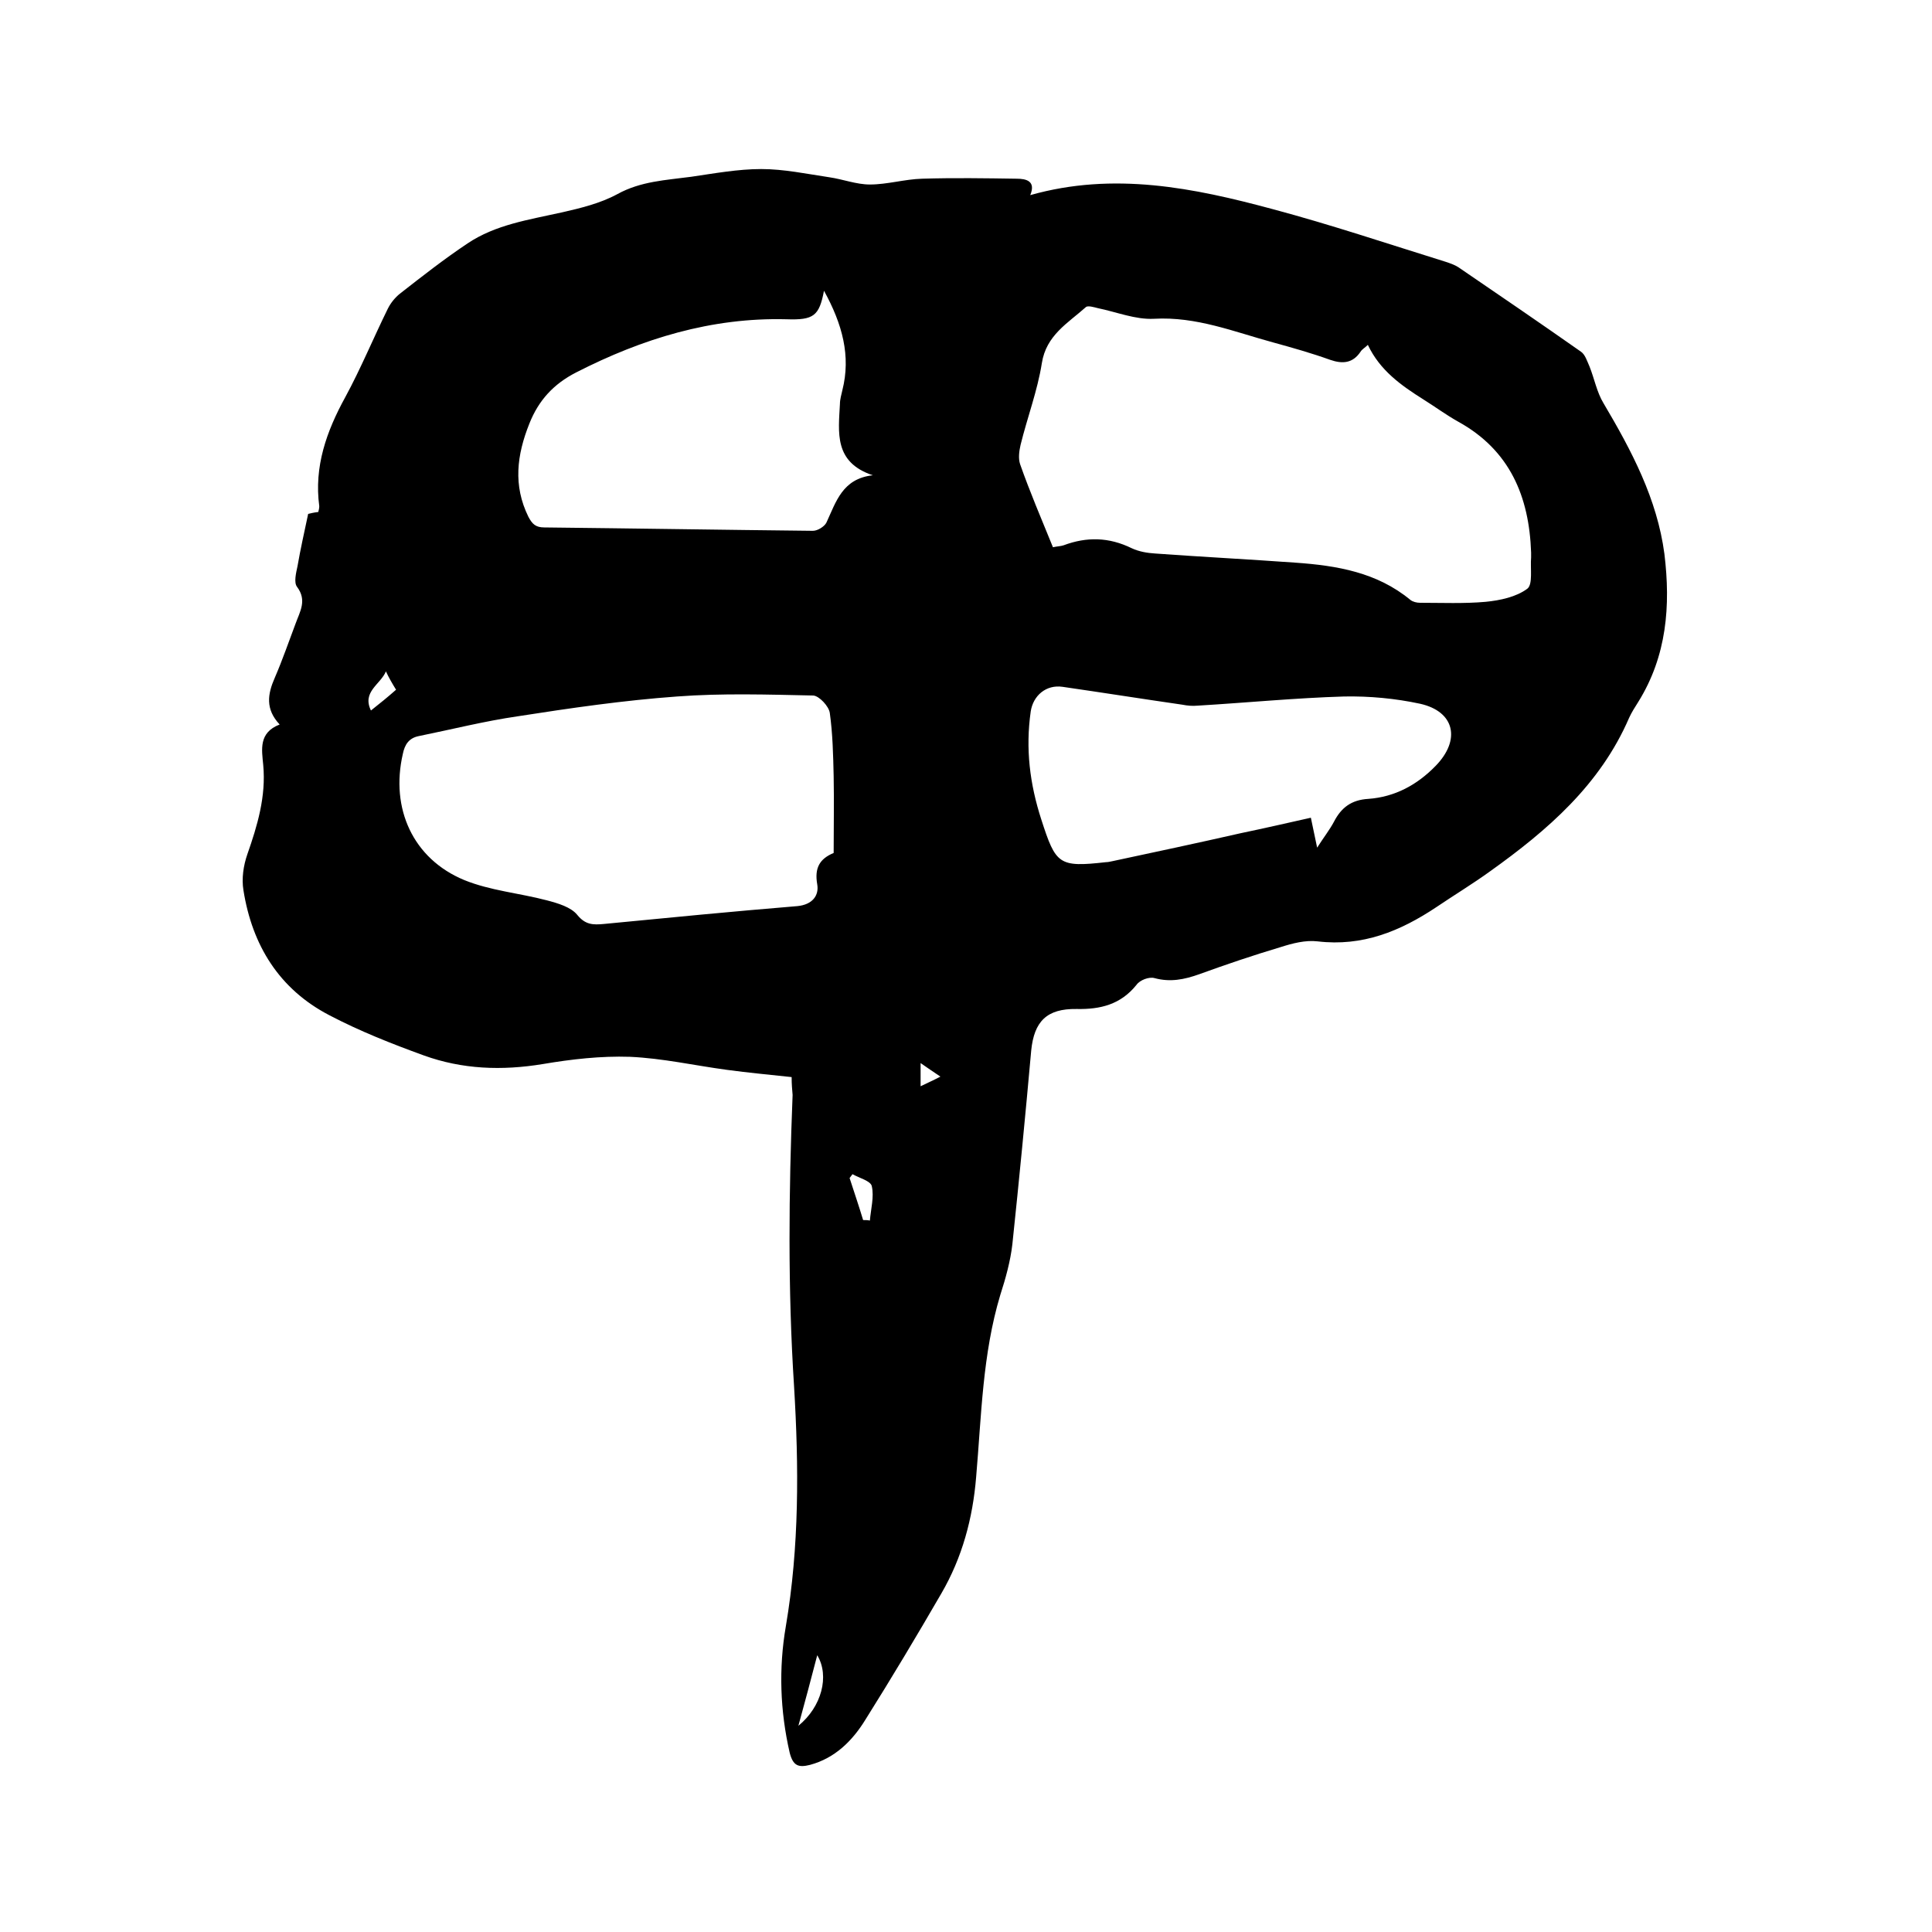 <svg enable-background="new 0 0 400 400" viewBox="0 0 400 400" xmlns="http://www.w3.org/2000/svg"><path d="m163.9 223c-4.6-.5-9-.9-13.4-1.5-6.7-.9-13.3-2.4-20.1-2.7-6-.2-12.1.5-18 1.5-8.5 1.4-16.7 1.1-24.7-1.8-6.6-2.4-13.2-5-19.5-8.3-10.4-5.4-16-14.5-17.8-25.9-.4-2.4 0-5.1.8-7.4 2.1-6 3.9-12 3.3-18.5-.3-3.2-1-6.7 3.4-8.4-3-3.2-2.5-6.3-1-9.7 1.6-3.7 2.9-7.5 4.3-11.2.9-2.5 2.4-4.8.3-7.6-.7-.9-.2-2.9.1-4.3.6-3.5 1.4-7 2.2-10.8.4-.1 1.2-.3 2.1-.4.1-.4.2-.8.2-1.2-1.1-8.2 1.5-15.5 5.4-22.6 3.2-5.9 5.8-12.2 8.8-18.3.6-1.2 1.5-2.3 2.5-3.1 4.6-3.6 9.2-7.2 14-10.4 5.8-3.9 12.7-4.9 19.4-6.4 4-.9 8.1-1.9 11.6-3.8 4.9-2.7 10.1-2.9 15.3-3.6 4.8-.7 9.7-1.6 14.5-1.6 4.7 0 9.4 1 14.1 1.7 2.8.4 5.6 1.5 8.4 1.5 3.6 0 7.2-1.1 10.8-1.2 6.5-.2 13.1-.1 19.6 0 2 0 4 .5 2.8 3.4 17.3-4.9 33.9-1.5 50.2 2.9 12 3.2 23.9 7.2 35.8 10.9.9.3 1.8.6 2.6 1.1 8.5 5.8 17 11.6 25.4 17.5.9.6 1.3 2 1.8 3.1 1 2.5 1.5 5.3 2.9 7.6 5.8 9.8 11.1 19.8 12.6 31.2 1.3 10.7.5 21.1-5.4 30.6-.7 1.1-1.4 2.2-1.9 3.3-6 13.9-16.9 23.3-28.8 31.8-3.6 2.6-7.4 4.9-11.1 7.4-7.5 5-15.3 8.2-24.6 7.1-2.5-.3-5.2.4-7.7 1.2-5.7 1.7-11.3 3.6-16.8 5.6-3.1 1.1-6 1.7-9.3.8-1.1-.3-3 .4-3.7 1.4-3.3 4.1-7.5 5.1-12.4 5-6.2-.1-8.8 2.6-9.4 8.6-1.2 13.4-2.5 26.8-3.9 40.1-.4 3.5-1.4 7.1-2.5 10.5-3.7 12.3-3.9 25-5 37.7-.7 8.6-2.9 16.7-7.2 24.1-5.1 8.8-10.3 17.5-15.7 26.1-2.7 4.4-6.3 8-11.5 9.4-2.4.6-3.5.2-4.2-2.5-2-8.7-2.3-17.5-.8-26.2 2.8-16.5 2.7-33.1 1.7-49.7-1.3-20.1-1.1-40.2-.3-60.3-.1-1.2-.2-2.2-.2-3.7zm54.1-109.7c.9-.2 1.6-.2 2.2-.4 4.8-1.8 9.4-1.7 14.1.6 1.5.7 3.2 1 4.9 1.1 9.7.7 19.4 1.2 29.1 1.9 8.5.6 16.8 2 23.7 7.7.5.4 1.3.6 2 .6 4.5 0 9.1.2 13.6-.2 3-.3 6.3-1 8.6-2.7 1.2-.9.6-4.2.8-6.5 0-.3 0-.6 0-1-.4-11.6-4.4-21.2-15.1-27.1-2.5-1.4-4.8-3.1-7.2-4.6-4.6-2.9-9-6-11.5-11.3-.6.6-1.2.9-1.5 1.4-1.6 2.4-3.7 2.6-6.3 1.7-3.9-1.4-7.8-2.5-11.8-3.6-8.1-2.2-15.9-5.4-24.7-4.9-3.8.2-7.7-1.4-11.6-2.2-.8-.2-2.1-.6-2.5-.2-3.7 3.3-8.2 5.8-9.1 11.6-.9 5.7-3 11.2-4.4 16.9-.3 1.3-.5 2.8-.1 4 2 5.7 4.4 11.3 6.8 17.2zm-45.4 63.3c0-5.4.1-10.7 0-15.9-.1-4.4-.2-8.8-.8-13.1-.2-1.4-2.2-3.5-3.4-3.6-9.4-.2-18.9-.5-28.2.2-11.1.8-22.1 2.4-33 4.1-6.9 1-13.6 2.7-20.5 4.1-2 .4-2.9 1.7-3.3 3.7-2.6 11.3 2.1 21.7 12.7 26.1 5.4 2.2 11.4 2.7 17.1 4.2 2.3.6 5 1.4 6.3 3 1.7 2.1 3.3 2.1 5.5 1.9 13.4-1.3 26.7-2.6 40.1-3.7 3.1-.3 4.5-2.2 4.1-4.5-.6-3.4.5-5.3 3.4-6.5zm-2-116.4c-1 5.2-2.1 6.1-7.8 5.9-15.5-.4-29.8 4-43.5 11-4.7 2.4-7.8 5.8-9.7 10.6-2.6 6.5-3.4 12.8-.2 19.3.8 1.5 1.5 2.2 3.3 2.2 18.5.2 37 .5 55.6.7 1 0 2.4-.9 2.8-1.7 2-4.3 3.3-9.1 9.6-9.8-8.1-2.7-7.1-8.9-6.8-14.8 0-.9.3-1.9.5-2.8 1.8-7.1 0-13.7-3.8-20.6zm102.1 115.3c1.4-2.2 2.6-3.7 3.5-5.4 1.5-2.9 3.6-4.5 7.1-4.7 5.5-.4 10.1-2.9 13.9-6.8 5.3-5.4 4-11.3-3.2-12.9-5.1-1.1-10.5-1.6-15.7-1.5-10.1.3-20.3 1.3-30.4 1.9-1 .1-2.1 0-3.1-.2-8.3-1.2-16.5-2.5-24.8-3.7-3.4-.5-6.1 1.8-6.6 5.1-1.1 7.7-.2 15 2.2 22.4 3 9.3 3.6 9.9 13.4 8.8.4 0 .8-.1 1.3-.2 8.9-1.9 17.8-3.8 26.6-5.8 4.8-1 9.6-2.1 14.5-3.2.5 2.3.8 3.9 1.3 6.2zm-103.5 167.2c-1.3 5-2.5 9.5-3.9 14.6 4.8-3.9 6.5-10.3 3.9-14.6zm9.5-90.1c.5 0 .9 0 1.4.1.2-2.4.9-4.9.4-7.1-.2-1.1-2.6-1.7-4-2.5-.2.3-.4.5-.6.8.9 2.8 1.9 5.7 2.8 8.7zm-98.8-113.6c-1.1 2.7-5 4.2-3.1 8.1 1.9-1.5 3.5-2.8 5.2-4.3-.8-1.3-1.5-2.5-2.1-3.8zm110.7 85.9c1.4-.7 2.6-1.2 4.1-2-1.6-1.1-2.7-1.8-4.1-2.8z"/></svg>